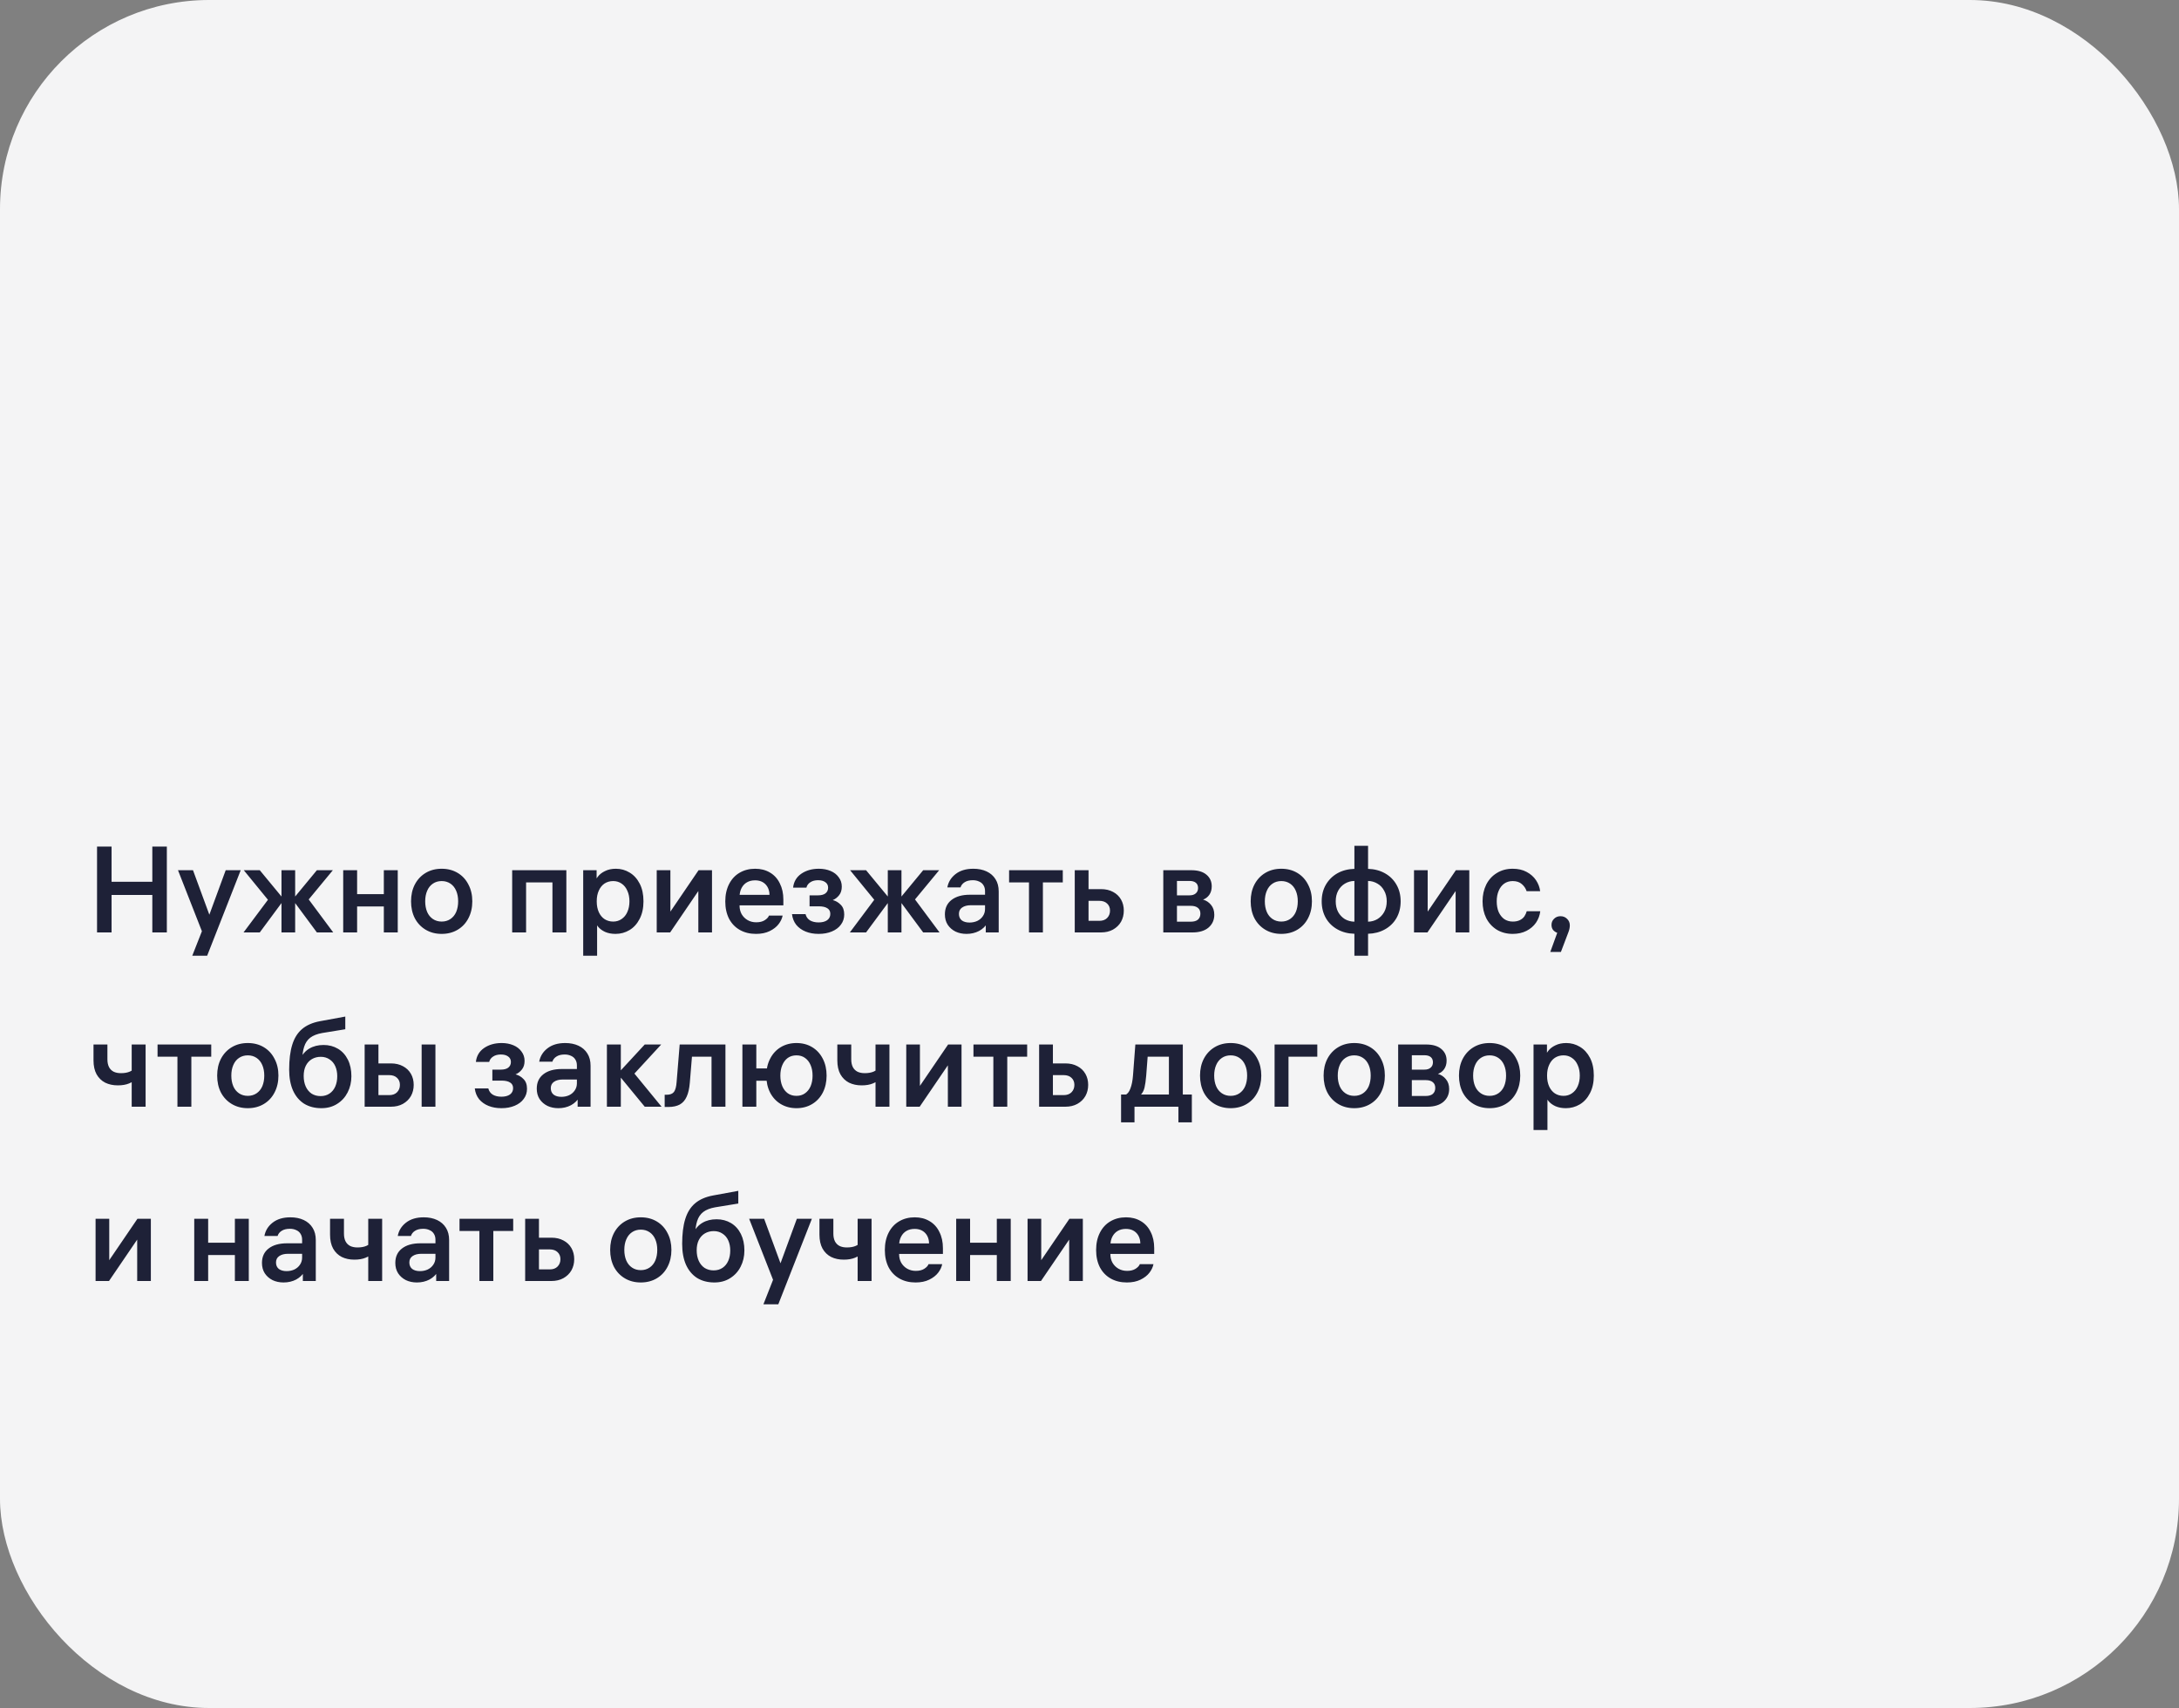 <?xml version="1.0" encoding="UTF-8"?> <svg xmlns="http://www.w3.org/2000/svg" width="250" height="196" viewBox="0 0 250 196" fill="none"><rect x="0" y="0" width="250" height="196" fill="#808080" stroke="none"/> <rect width="250" height="196" rx="24" fill="#F4F4F5"></rect> <path d="M12.8 107H11.134V97.144H12.8V107ZM17.476 97.144H19.142V107H17.476V97.144ZM17.84 102.702H12.436V101.19H17.84V102.702ZM25.895 99.86H27.617L23.767 109.674H22.059L23.431 106.188L23.781 105.614L25.895 99.86ZM23.235 107.042L20.421 99.86H22.143L24.257 105.614L23.235 107.042ZM36.356 99.86H38.19L35.194 103.486V102.912L38.232 107H36.356L33.57 103.234L36.356 99.86ZM29.804 99.86L32.59 103.234L29.804 107H27.942L30.966 102.954V103.528L27.97 99.86H29.804ZM33.864 99.86V107H32.296V99.86H33.864ZM40.972 107H39.376V99.86H40.972V107ZM44.038 99.86H45.634V107H44.038V99.86ZM44.332 104.018H40.678V102.604H44.332V104.018ZM50.674 99.692C51.364 99.692 51.976 99.851 52.508 100.168C53.04 100.485 53.45 100.929 53.74 101.498C54.038 102.058 54.188 102.702 54.188 103.43C54.188 104.158 54.038 104.807 53.74 105.376C53.45 105.936 53.04 106.375 52.508 106.692C51.976 107.009 51.364 107.168 50.674 107.168C49.983 107.168 49.372 107.009 48.84 106.692C48.308 106.375 47.892 105.936 47.594 105.376C47.304 104.807 47.16 104.158 47.16 103.43C47.16 102.702 47.304 102.058 47.594 101.498C47.892 100.929 48.308 100.485 48.84 100.168C49.372 99.851 49.983 99.692 50.674 99.692ZM50.674 105.754C51.056 105.754 51.392 105.656 51.682 105.46C51.971 105.264 52.19 104.993 52.34 104.648C52.489 104.293 52.564 103.887 52.564 103.43C52.564 102.973 52.489 102.571 52.34 102.226C52.19 101.871 51.971 101.596 51.682 101.4C51.392 101.204 51.056 101.106 50.674 101.106C50.291 101.106 49.955 101.204 49.666 101.4C49.376 101.596 49.157 101.871 49.008 102.226C48.858 102.571 48.784 102.973 48.784 103.43C48.784 103.887 48.858 104.293 49.008 104.648C49.157 104.993 49.376 105.264 49.666 105.46C49.955 105.656 50.291 105.754 50.674 105.754ZM58.763 99.86H64.979V107H63.383V100.728L63.901 101.26H59.841L60.359 100.728V107H58.763V99.86ZM70.663 99.692C71.233 99.692 71.755 99.837 72.231 100.126C72.717 100.415 73.104 100.84 73.393 101.4C73.683 101.96 73.827 102.637 73.827 103.43C73.827 104.214 73.678 104.891 73.379 105.46C73.09 106.02 72.703 106.445 72.217 106.734C71.732 107.023 71.2 107.168 70.621 107.168C70.173 107.168 69.777 107.093 69.431 106.944C69.086 106.785 68.815 106.585 68.619 106.342C68.423 106.099 68.311 105.857 68.283 105.614L68.507 105.656V109.674H66.911V99.86H68.451V101.54L68.213 101.386C68.269 101.115 68.395 100.854 68.591 100.602C68.787 100.341 69.063 100.126 69.417 99.958C69.772 99.781 70.187 99.692 70.663 99.692ZM70.355 105.754C70.719 105.754 71.041 105.656 71.321 105.46C71.611 105.264 71.83 104.993 71.979 104.648C72.138 104.293 72.217 103.887 72.217 103.43C72.217 102.973 72.138 102.571 71.979 102.226C71.83 101.871 71.611 101.596 71.321 101.4C71.041 101.204 70.719 101.106 70.355 101.106C69.982 101.106 69.651 101.199 69.361 101.386C69.081 101.573 68.862 101.843 68.703 102.198C68.545 102.543 68.465 102.945 68.465 103.402V103.458C68.465 103.915 68.545 104.321 68.703 104.676C68.862 105.021 69.081 105.287 69.361 105.474C69.651 105.661 69.982 105.754 70.355 105.754ZM81.689 99.86V107H80.121V101.694H80.499L76.887 107H75.347V99.86H76.915V105.166H76.537L80.149 99.86H81.689ZM84.08 103.892V102.688H88.476L88.294 102.94V102.814C88.294 102.254 88.145 101.815 87.846 101.498C87.548 101.181 87.142 101.022 86.628 101.022C86.274 101.022 85.966 101.097 85.704 101.246C85.443 101.395 85.238 101.61 85.088 101.89C84.939 102.17 84.86 102.497 84.85 102.87C84.85 103.047 84.85 103.225 84.85 103.402C84.85 103.579 84.85 103.752 84.85 103.92C84.85 104.284 84.93 104.611 85.088 104.9C85.256 105.189 85.485 105.418 85.774 105.586C86.064 105.754 86.395 105.838 86.768 105.838C87.16 105.838 87.482 105.759 87.734 105.6C87.996 105.432 88.159 105.255 88.224 105.068H89.792C89.727 105.404 89.573 105.731 89.33 106.048C89.088 106.365 88.747 106.631 88.308 106.846C87.87 107.061 87.347 107.168 86.74 107.168C86.04 107.168 85.424 107.019 84.892 106.72C84.36 106.421 83.945 105.992 83.646 105.432C83.357 104.863 83.212 104.2 83.212 103.444C83.212 102.688 83.357 102.025 83.646 101.456C83.936 100.887 84.337 100.453 84.85 100.154C85.373 99.846 85.97 99.692 86.642 99.692C87.286 99.692 87.851 99.837 88.336 100.126C88.831 100.415 89.209 100.831 89.47 101.372C89.741 101.904 89.876 102.525 89.876 103.234V103.892H84.08ZM90.993 101.862C91.068 101.181 91.381 100.649 91.931 100.266C92.491 99.883 93.163 99.692 93.947 99.692C94.442 99.692 94.89 99.776 95.291 99.944C95.693 100.112 96.005 100.355 96.229 100.672C96.463 100.98 96.579 101.335 96.579 101.736C96.579 102.147 96.477 102.478 96.271 102.73C96.075 102.982 95.833 103.169 95.543 103.29C95.889 103.374 96.192 103.551 96.453 103.822C96.724 104.083 96.859 104.457 96.859 104.942C96.859 105.381 96.733 105.768 96.481 106.104C96.239 106.44 95.893 106.701 95.445 106.888C95.007 107.075 94.498 107.168 93.919 107.168C93.369 107.168 92.874 107.079 92.435 106.902C91.997 106.725 91.637 106.468 91.357 106.132C91.087 105.787 90.923 105.376 90.867 104.9H92.421C92.496 105.208 92.664 105.446 92.925 105.614C93.196 105.773 93.527 105.852 93.919 105.852C94.33 105.852 94.657 105.768 94.899 105.6C95.142 105.423 95.263 105.18 95.263 104.872C95.263 104.583 95.151 104.368 94.927 104.228C94.703 104.079 94.372 104.004 93.933 104.004H92.883V102.744H93.849C94.223 102.744 94.507 102.669 94.703 102.52C94.909 102.361 95.011 102.142 95.011 101.862C95.011 101.591 94.904 101.381 94.689 101.232C94.484 101.083 94.209 101.008 93.863 101.008C93.499 101.008 93.201 101.087 92.967 101.246C92.734 101.395 92.585 101.601 92.519 101.862H90.993ZM105.918 99.86H107.752L104.756 103.486V102.912L107.794 107H105.918L103.132 103.234L105.918 99.86ZM99.366 99.86L102.152 103.234L99.366 107H97.504L100.528 102.954V103.528L97.532 99.86H99.366ZM103.426 99.86V107H101.858V99.86H103.426ZM113.015 102.268C113.015 101.997 112.955 101.769 112.833 101.582C112.721 101.395 112.558 101.255 112.343 101.162C112.129 101.059 111.886 101.008 111.615 101.008C111.223 101.008 110.906 101.087 110.663 101.246C110.43 101.395 110.276 101.591 110.201 101.834H108.689C108.801 101.218 109.114 100.709 109.627 100.308C110.15 99.897 110.831 99.692 111.671 99.692C112.25 99.692 112.759 99.795 113.197 100C113.636 100.205 113.977 100.504 114.219 100.896C114.462 101.279 114.583 101.745 114.583 102.296V107H113.099V105.628L113.309 105.88C113.085 106.281 112.759 106.599 112.329 106.832C111.9 107.056 111.419 107.168 110.887 107.168C110.421 107.168 110.001 107.079 109.627 106.902C109.254 106.715 108.955 106.454 108.731 106.118C108.517 105.782 108.409 105.385 108.409 104.928C108.409 104.219 108.661 103.668 109.165 103.276C109.679 102.875 110.383 102.674 111.279 102.674H113.379V103.878H111.391C110.971 103.878 110.635 103.967 110.383 104.144C110.141 104.312 110.019 104.555 110.019 104.872C110.019 105.189 110.127 105.437 110.341 105.614C110.565 105.782 110.864 105.866 111.237 105.866C111.555 105.866 111.849 105.805 112.119 105.684C112.39 105.553 112.605 105.371 112.763 105.138C112.931 104.895 113.015 104.62 113.015 104.312V102.268ZM119.653 100.784V107H118.057V100.784H119.653ZM115.775 101.26V99.86H121.935V101.26H115.775ZM126.318 102.03C126.85 102.03 127.312 102.137 127.704 102.352C128.096 102.557 128.399 102.847 128.614 103.22C128.828 103.593 128.936 104.018 128.936 104.494C128.936 104.97 128.828 105.399 128.614 105.782C128.399 106.155 128.091 106.454 127.69 106.678C127.298 106.893 126.84 107 126.318 107H123.308V99.86H124.89V106.174L124.358 105.67H126.122C126.504 105.67 126.803 105.563 127.018 105.348C127.242 105.124 127.354 104.839 127.354 104.494C127.354 104.158 127.242 103.887 127.018 103.682C126.803 103.477 126.504 103.374 126.122 103.374H124.736V102.03H126.318ZM133.466 107V99.86H136.672C137.437 99.86 138.021 100.033 138.422 100.378C138.823 100.714 139.024 101.157 139.024 101.708C139.024 102.091 138.931 102.417 138.744 102.688C138.557 102.949 138.319 103.131 138.03 103.234C138.394 103.337 138.697 103.537 138.94 103.836C139.192 104.135 139.318 104.513 139.318 104.97C139.318 105.567 139.099 106.057 138.66 106.44C138.221 106.813 137.605 107 136.812 107H133.466ZM135.034 106.314L134.502 105.768H136.616C136.98 105.768 137.255 105.689 137.442 105.53C137.629 105.362 137.722 105.133 137.722 104.844C137.722 104.555 137.629 104.335 137.442 104.186C137.255 104.027 136.98 103.948 136.616 103.948H134.67V102.744H136.476C136.784 102.744 137.022 102.669 137.19 102.52C137.367 102.371 137.456 102.165 137.456 101.904C137.456 101.643 137.372 101.442 137.204 101.302C137.036 101.162 136.793 101.092 136.476 101.092H134.502L135.034 100.546V106.314ZM147.006 99.692C147.696 99.692 148.308 99.851 148.84 100.168C149.372 100.485 149.782 100.929 150.072 101.498C150.37 102.058 150.52 102.702 150.52 103.43C150.52 104.158 150.37 104.807 150.072 105.376C149.782 105.936 149.372 106.375 148.84 106.692C148.308 107.009 147.696 107.168 147.006 107.168C146.315 107.168 145.704 107.009 145.172 106.692C144.64 106.375 144.224 105.936 143.926 105.376C143.636 104.807 143.492 104.158 143.492 103.43C143.492 102.702 143.636 102.058 143.926 101.498C144.224 100.929 144.64 100.485 145.172 100.168C145.704 99.851 146.315 99.692 147.006 99.692ZM147.006 105.754C147.388 105.754 147.724 105.656 148.014 105.46C148.303 105.264 148.522 104.993 148.672 104.648C148.821 104.293 148.896 103.887 148.896 103.43C148.896 102.973 148.821 102.571 148.672 102.226C148.522 101.871 148.303 101.596 148.014 101.4C147.724 101.204 147.388 101.106 147.006 101.106C146.623 101.106 146.287 101.204 145.998 101.4C145.708 101.596 145.489 101.871 145.34 102.226C145.19 102.571 145.116 102.973 145.116 103.43C145.116 103.887 145.19 104.293 145.34 104.648C145.489 104.993 145.708 105.264 145.998 105.46C146.287 105.656 146.623 105.754 147.006 105.754ZM156.96 99.706C157.679 99.725 158.323 99.893 158.892 100.21C159.461 100.527 159.905 100.966 160.222 101.526C160.539 102.077 160.698 102.711 160.698 103.43C160.698 104.149 160.539 104.788 160.222 105.348C159.905 105.899 159.461 106.333 158.892 106.65C158.323 106.967 157.679 107.135 156.96 107.154V109.674H155.392V107.154C154.664 107.135 154.015 106.967 153.446 106.65C152.877 106.333 152.433 105.899 152.116 105.348C151.799 104.788 151.64 104.149 151.64 103.43C151.64 102.711 151.799 102.077 152.116 101.526C152.443 100.966 152.886 100.527 153.446 100.21C154.015 99.893 154.664 99.725 155.392 99.706V97.06H156.96V99.706ZM155.392 101.092C154.991 101.101 154.627 101.204 154.3 101.4C153.983 101.587 153.726 101.857 153.53 102.212C153.343 102.557 153.25 102.963 153.25 103.43C153.25 103.897 153.343 104.307 153.53 104.662C153.726 105.007 153.983 105.278 154.3 105.474C154.627 105.661 154.991 105.759 155.392 105.768V101.092ZM159.102 103.43C159.102 102.963 159.004 102.557 158.808 102.212C158.621 101.857 158.365 101.587 158.038 101.4C157.711 101.204 157.352 101.101 156.96 101.092V105.768C157.352 105.759 157.707 105.661 158.024 105.474C158.351 105.278 158.612 105.007 158.808 104.662C159.004 104.307 159.102 103.897 159.102 103.43ZM168.574 99.86V107H167.006V101.694H167.384L163.772 107H162.232V99.86H163.8V105.166H163.422L167.034 99.86H168.574ZM173.569 105.754C173.886 105.754 174.157 105.698 174.381 105.586C174.605 105.474 174.778 105.329 174.899 105.152C175.02 104.965 175.109 104.769 175.165 104.564H176.719C176.663 105.04 176.5 105.479 176.229 105.88C175.958 106.272 175.594 106.585 175.137 106.818C174.68 107.051 174.152 107.168 173.555 107.168C172.874 107.168 172.267 107.009 171.735 106.692C171.212 106.365 170.806 105.922 170.517 105.362C170.237 104.793 170.097 104.149 170.097 103.43C170.097 102.721 170.237 102.081 170.517 101.512C170.806 100.943 171.212 100.499 171.735 100.182C172.258 99.855 172.864 99.692 173.555 99.692C174.171 99.692 174.703 99.813 175.151 100.056C175.608 100.299 175.968 100.616 176.229 101.008C176.49 101.4 176.649 101.82 176.705 102.268H175.151C175.048 101.951 174.866 101.68 174.605 101.456C174.344 101.223 173.994 101.106 173.555 101.106C173.182 101.106 172.855 101.204 172.575 101.4C172.304 101.596 172.094 101.871 171.945 102.226C171.796 102.571 171.721 102.973 171.721 103.43C171.721 103.897 171.796 104.307 171.945 104.662C172.104 105.007 172.318 105.278 172.589 105.474C172.869 105.661 173.196 105.754 173.569 105.754ZM180.107 106.188C180.107 106.421 180.06 106.664 179.967 106.916L179.085 109.24H177.867L178.665 107.042C178.478 106.977 178.32 106.869 178.189 106.72C178.068 106.561 178.007 106.365 178.007 106.132C178.007 105.852 178.105 105.619 178.301 105.432C178.497 105.236 178.744 105.138 179.043 105.138C179.342 105.138 179.594 105.241 179.799 105.446C180.004 105.642 180.107 105.889 180.107 106.188ZM15.11 119.86H16.706V127H15.11V119.86ZM15.684 123.724C15.469 123.976 15.18 124.177 14.816 124.326C14.461 124.475 14.027 124.55 13.514 124.55C12.973 124.55 12.492 124.447 12.072 124.242C11.652 124.027 11.321 123.705 11.078 123.276C10.845 122.847 10.728 122.315 10.728 121.68V119.86H12.324V121.568C12.324 121.913 12.385 122.207 12.506 122.45C12.627 122.683 12.805 122.861 13.038 122.982C13.271 123.094 13.551 123.15 13.878 123.15C14.279 123.15 14.62 123.089 14.9 122.968C15.18 122.837 15.427 122.665 15.642 122.45L15.684 123.724ZM21.954 120.784V127H20.358V120.784H21.954ZM18.076 121.26V119.86H24.236V121.26H18.076ZM28.43 119.692C29.12 119.692 29.732 119.851 30.264 120.168C30.796 120.485 31.206 120.929 31.495 121.498C31.794 122.058 31.944 122.702 31.944 123.43C31.944 124.158 31.794 124.807 31.495 125.376C31.206 125.936 30.796 126.375 30.264 126.692C29.732 127.009 29.12 127.168 28.43 127.168C27.739 127.168 27.128 127.009 26.596 126.692C26.064 126.375 25.648 125.936 25.349 125.376C25.06 124.807 24.916 124.158 24.916 123.43C24.916 122.702 25.06 122.058 25.349 121.498C25.648 120.929 26.064 120.485 26.596 120.168C27.128 119.851 27.739 119.692 28.43 119.692ZM28.43 125.754C28.812 125.754 29.148 125.656 29.438 125.46C29.727 125.264 29.946 124.993 30.096 124.648C30.245 124.293 30.32 123.887 30.32 123.43C30.32 122.973 30.245 122.571 30.096 122.226C29.946 121.871 29.727 121.596 29.438 121.4C29.148 121.204 28.812 121.106 28.43 121.106C28.047 121.106 27.711 121.204 27.422 121.4C27.132 121.596 26.913 121.871 26.764 122.226C26.614 122.571 26.54 122.973 26.54 123.43C26.54 123.887 26.614 124.293 26.764 124.648C26.913 124.993 27.132 125.264 27.422 125.46C27.711 125.656 28.047 125.754 28.43 125.754ZM37.124 119.916C37.74 119.916 38.291 120.061 38.776 120.35C39.261 120.639 39.639 121.055 39.91 121.596C40.181 122.137 40.316 122.772 40.316 123.5C40.316 124.181 40.171 124.802 39.882 125.362C39.602 125.913 39.201 126.351 38.678 126.678C38.165 127.005 37.563 127.168 36.872 127.168C36.107 127.168 35.444 126.995 34.884 126.65C34.333 126.295 33.909 125.787 33.61 125.124C33.321 124.461 33.176 123.668 33.176 122.744C33.176 121.605 33.293 120.658 33.526 119.902C33.759 119.137 34.133 118.535 34.646 118.096C35.169 117.648 35.859 117.345 36.718 117.186L39.616 116.654V118.11L36.956 118.544C36.387 118.647 35.934 118.824 35.598 119.076C35.271 119.328 35.038 119.673 34.898 120.112C34.758 120.541 34.679 121.092 34.66 121.764L34.45 121.512C34.693 120.989 35.043 120.593 35.5 120.322C35.957 120.051 36.499 119.916 37.124 119.916ZM36.788 125.782C37.18 125.782 37.521 125.684 37.81 125.488C38.099 125.292 38.319 125.021 38.468 124.676C38.617 124.331 38.692 123.939 38.692 123.5C38.692 123.071 38.617 122.688 38.468 122.352C38.319 122.016 38.099 121.755 37.81 121.568C37.521 121.372 37.185 121.274 36.802 121.274C36.419 121.274 36.079 121.363 35.78 121.54C35.481 121.717 35.248 121.974 35.08 122.31C34.921 122.637 34.842 123.024 34.842 123.472C34.842 123.929 34.921 124.335 35.08 124.69C35.239 125.035 35.463 125.306 35.752 125.502C36.051 125.689 36.396 125.782 36.788 125.782ZM49.957 119.86V127H48.375V119.86H49.957ZM44.847 122.03C45.379 122.03 45.841 122.137 46.233 122.352C46.625 122.557 46.928 122.847 47.143 123.22C47.358 123.593 47.465 124.018 47.465 124.494C47.465 124.97 47.358 125.399 47.143 125.782C46.928 126.155 46.62 126.454 46.219 126.678C45.827 126.893 45.37 127 44.847 127H41.837V119.86H43.419V126.174L42.887 125.67H44.651C45.034 125.67 45.332 125.563 45.547 125.348C45.771 125.124 45.883 124.839 45.883 124.494C45.883 124.158 45.771 123.887 45.547 123.682C45.332 123.477 45.034 123.374 44.651 123.374H43.265V122.03H44.847ZM54.599 121.862C54.673 121.181 54.986 120.649 55.537 120.266C56.097 119.883 56.769 119.692 57.553 119.692C58.047 119.692 58.495 119.776 58.897 119.944C59.298 120.112 59.611 120.355 59.835 120.672C60.068 120.98 60.185 121.335 60.185 121.736C60.185 122.147 60.082 122.478 59.877 122.73C59.681 122.982 59.438 123.169 59.149 123.29C59.494 123.374 59.797 123.551 60.059 123.822C60.329 124.083 60.465 124.457 60.465 124.942C60.465 125.381 60.339 125.768 60.087 126.104C59.844 126.44 59.499 126.701 59.051 126.888C58.612 127.075 58.103 127.168 57.525 127.168C56.974 127.168 56.479 127.079 56.041 126.902C55.602 126.725 55.243 126.468 54.963 126.132C54.692 125.787 54.529 125.376 54.473 124.9H56.027C56.101 125.208 56.269 125.446 56.531 125.614C56.801 125.773 57.133 125.852 57.525 125.852C57.935 125.852 58.262 125.768 58.505 125.6C58.747 125.423 58.869 125.18 58.869 124.872C58.869 124.583 58.757 124.368 58.533 124.228C58.309 124.079 57.977 124.004 57.539 124.004H56.489V122.744H57.455C57.828 122.744 58.113 122.669 58.309 122.52C58.514 122.361 58.617 122.142 58.617 121.862C58.617 121.591 58.509 121.381 58.295 121.232C58.089 121.083 57.814 121.008 57.469 121.008C57.105 121.008 56.806 121.087 56.573 121.246C56.339 121.395 56.19 121.601 56.125 121.862H54.599ZM66.189 122.268C66.189 121.997 66.128 121.769 66.007 121.582C65.895 121.395 65.732 121.255 65.517 121.162C65.302 121.059 65.06 121.008 64.789 121.008C64.397 121.008 64.08 121.087 63.837 121.246C63.604 121.395 63.45 121.591 63.375 121.834H61.863C61.975 121.218 62.288 120.709 62.801 120.308C63.324 119.897 64.005 119.692 64.845 119.692C65.424 119.692 65.932 119.795 66.371 120C66.81 120.205 67.15 120.504 67.393 120.896C67.636 121.279 67.757 121.745 67.757 122.296V127H66.273V125.628L66.483 125.88C66.259 126.281 65.932 126.599 65.503 126.832C65.074 127.056 64.593 127.168 64.061 127.168C63.594 127.168 63.174 127.079 62.801 126.902C62.428 126.715 62.129 126.454 61.905 126.118C61.69 125.782 61.583 125.385 61.583 124.928C61.583 124.219 61.835 123.668 62.339 123.276C62.852 122.875 63.557 122.674 64.453 122.674H66.553V123.878H64.565C64.145 123.878 63.809 123.967 63.557 124.144C63.314 124.312 63.193 124.555 63.193 124.872C63.193 125.189 63.3 125.437 63.515 125.614C63.739 125.782 64.038 125.866 64.411 125.866C64.728 125.866 65.022 125.805 65.293 125.684C65.564 125.553 65.778 125.371 65.937 125.138C66.105 124.895 66.189 124.62 66.189 124.312V122.268ZM71.228 127H69.632V119.86H71.228V127ZM70.864 123.22L73.972 119.86H75.862L72.6 123.402V122.968L75.904 127H73.972L70.864 123.22ZM76.259 127.028V125.628H76.483C76.875 125.628 77.155 125.521 77.323 125.306C77.491 125.082 77.594 124.695 77.631 124.144L77.981 119.86H83.231V127H81.635V120.686L82.167 121.26H78.863L79.437 120.686L79.143 124.256C79.087 124.919 78.966 125.451 78.779 125.852C78.602 126.253 78.34 126.552 77.995 126.748C77.65 126.935 77.216 127.028 76.693 127.028H76.259ZM86.479 122.604H88.509V124.018H86.479V122.604ZM86.773 127H85.177V119.86H86.773V127ZM91.379 119.692C92.06 119.692 92.662 119.851 93.185 120.168C93.708 120.485 94.114 120.929 94.403 121.498C94.692 122.058 94.837 122.702 94.837 123.43C94.837 124.158 94.692 124.807 94.403 125.376C94.114 125.936 93.708 126.375 93.185 126.692C92.662 127.009 92.06 127.168 91.379 127.168C90.707 127.168 90.105 127.009 89.573 126.692C89.05 126.375 88.644 125.936 88.355 125.376C88.066 124.807 87.921 124.158 87.921 123.43C87.921 122.702 88.066 122.058 88.355 121.498C88.644 120.929 89.05 120.485 89.573 120.168C90.105 119.851 90.707 119.692 91.379 119.692ZM91.379 125.754C91.762 125.754 92.088 125.656 92.359 125.46C92.639 125.264 92.854 124.993 93.003 124.648C93.152 124.293 93.227 123.887 93.227 123.43C93.227 122.973 93.152 122.571 93.003 122.226C92.854 121.871 92.639 121.596 92.359 121.4C92.088 121.204 91.762 121.106 91.379 121.106C90.996 121.106 90.665 121.204 90.385 121.4C90.114 121.596 89.904 121.871 89.755 122.226C89.606 122.571 89.531 122.973 89.531 123.43C89.531 123.887 89.606 124.293 89.755 124.648C89.904 124.993 90.114 125.264 90.385 125.46C90.665 125.656 90.996 125.754 91.379 125.754ZM100.45 119.86H102.046V127H100.45V119.86ZM101.024 123.724C100.809 123.976 100.52 124.177 100.156 124.326C99.801 124.475 99.367 124.55 98.854 124.55C98.312 124.55 97.832 124.447 97.412 124.242C96.992 124.027 96.66 123.705 96.418 123.276C96.184 122.847 96.068 122.315 96.068 121.68V119.86H97.664V121.568C97.664 121.913 97.725 122.207 97.846 122.45C97.967 122.683 98.144 122.861 98.378 122.982C98.611 123.094 98.891 123.15 99.218 123.15C99.619 123.15 99.96 123.089 100.24 122.968C100.52 122.837 100.767 122.665 100.982 122.45L101.024 123.724ZM110.318 119.86V127H108.75V121.694H109.128L105.516 127H103.976V119.86H105.544V125.166H105.166L108.778 119.86H110.318ZM115.565 120.784V127H113.969V120.784H115.565ZM111.687 121.26V119.86H117.847V121.26H111.687ZM122.23 122.03C122.762 122.03 123.224 122.137 123.616 122.352C124.008 122.557 124.311 122.847 124.526 123.22C124.741 123.593 124.848 124.018 124.848 124.494C124.848 124.97 124.741 125.399 124.526 125.782C124.311 126.155 124.003 126.454 123.602 126.678C123.21 126.893 122.753 127 122.23 127H119.22V119.86H120.802V126.174L120.27 125.67H122.034C122.417 125.67 122.715 125.563 122.93 125.348C123.154 125.124 123.266 124.839 123.266 124.494C123.266 124.158 123.154 123.887 122.93 123.682C122.715 123.477 122.417 123.374 122.034 123.374H120.648V122.03H122.23ZM136.742 125.6V128.792H135.202V126.468L135.72 127H129.644L130.162 126.468V128.792H128.622V125.6H136.742ZM134.11 125.852V120.686L134.642 121.26H131.156L131.716 120.686L131.506 123.43C131.459 123.999 131.394 124.461 131.31 124.816C131.226 125.161 131.077 125.441 130.862 125.656H129.07C129.331 125.572 129.537 125.329 129.686 124.928C129.845 124.527 129.947 124.009 129.994 123.374L130.26 119.86H135.706V125.852H134.11ZM141.195 119.692C141.886 119.692 142.497 119.851 143.029 120.168C143.561 120.485 143.972 120.929 144.261 121.498C144.56 122.058 144.709 122.702 144.709 123.43C144.709 124.158 144.56 124.807 144.261 125.376C143.972 125.936 143.561 126.375 143.029 126.692C142.497 127.009 141.886 127.168 141.195 127.168C140.504 127.168 139.893 127.009 139.361 126.692C138.829 126.375 138.414 125.936 138.115 125.376C137.826 124.807 137.681 124.158 137.681 123.43C137.681 122.702 137.826 122.058 138.115 121.498C138.414 120.929 138.829 120.485 139.361 120.168C139.893 119.851 140.504 119.692 141.195 119.692ZM141.195 125.754C141.578 125.754 141.914 125.656 142.203 125.46C142.492 125.264 142.712 124.993 142.861 124.648C143.01 124.293 143.085 123.887 143.085 123.43C143.085 122.973 143.01 122.571 142.861 122.226C142.712 121.871 142.492 121.596 142.203 121.4C141.914 121.204 141.578 121.106 141.195 121.106C140.812 121.106 140.476 121.204 140.187 121.4C139.898 121.596 139.678 121.871 139.529 122.226C139.38 122.571 139.305 122.973 139.305 123.43C139.305 123.887 139.38 124.293 139.529 124.648C139.678 124.993 139.898 125.264 140.187 125.46C140.476 125.656 140.812 125.754 141.195 125.754ZM147.314 121.26L147.832 120.728V127H146.236V119.86H151.136V121.26H147.314ZM155.373 119.692C156.063 119.692 156.675 119.851 157.207 120.168C157.739 120.485 158.149 120.929 158.439 121.498C158.737 122.058 158.887 122.702 158.887 123.43C158.887 124.158 158.737 124.807 158.439 125.376C158.149 125.936 157.739 126.375 157.207 126.692C156.675 127.009 156.063 127.168 155.373 127.168C154.682 127.168 154.071 127.009 153.539 126.692C153.007 126.375 152.591 125.936 152.293 125.376C152.003 124.807 151.859 124.158 151.859 123.43C151.859 122.702 152.003 122.058 152.293 121.498C152.591 120.929 153.007 120.485 153.539 120.168C154.071 119.851 154.682 119.692 155.373 119.692ZM155.373 125.754C155.755 125.754 156.091 125.656 156.381 125.46C156.67 125.264 156.889 124.993 157.039 124.648C157.188 124.293 157.263 123.887 157.263 123.43C157.263 122.973 157.188 122.571 157.039 122.226C156.889 121.871 156.67 121.596 156.381 121.4C156.091 121.204 155.755 121.106 155.373 121.106C154.99 121.106 154.654 121.204 154.365 121.4C154.075 121.596 153.856 121.871 153.707 122.226C153.557 122.571 153.483 122.973 153.483 123.43C153.483 123.887 153.557 124.293 153.707 124.648C153.856 124.993 154.075 125.264 154.365 125.46C154.654 125.656 154.99 125.754 155.373 125.754ZM160.413 127V119.86H163.619C164.385 119.86 164.968 120.033 165.369 120.378C165.771 120.714 165.971 121.157 165.971 121.708C165.971 122.091 165.878 122.417 165.691 122.688C165.505 122.949 165.267 123.131 164.977 123.234C165.341 123.337 165.645 123.537 165.887 123.836C166.139 124.135 166.265 124.513 166.265 124.97C166.265 125.567 166.046 126.057 165.607 126.44C165.169 126.813 164.553 127 163.759 127H160.413ZM161.981 126.314L161.449 125.768H163.563C163.927 125.768 164.203 125.689 164.389 125.53C164.576 125.362 164.669 125.133 164.669 124.844C164.669 124.555 164.576 124.335 164.389 124.186C164.203 124.027 163.927 123.948 163.563 123.948H161.617V122.744H163.423C163.731 122.744 163.969 122.669 164.137 122.52C164.315 122.371 164.403 122.165 164.403 121.904C164.403 121.643 164.319 121.442 164.151 121.302C163.983 121.162 163.741 121.092 163.423 121.092H161.449L161.981 120.546V126.314ZM170.904 119.692C171.595 119.692 172.206 119.851 172.738 120.168C173.27 120.485 173.681 120.929 173.97 121.498C174.269 122.058 174.418 122.702 174.418 123.43C174.418 124.158 174.269 124.807 173.97 125.376C173.681 125.936 173.27 126.375 172.738 126.692C172.206 127.009 171.595 127.168 170.904 127.168C170.213 127.168 169.602 127.009 169.07 126.692C168.538 126.375 168.123 125.936 167.824 125.376C167.535 124.807 167.39 124.158 167.39 123.43C167.39 122.702 167.535 122.058 167.824 121.498C168.123 120.929 168.538 120.485 169.07 120.168C169.602 119.851 170.213 119.692 170.904 119.692ZM170.904 125.754C171.287 125.754 171.623 125.656 171.912 125.46C172.201 125.264 172.421 124.993 172.57 124.648C172.719 124.293 172.794 123.887 172.794 123.43C172.794 122.973 172.719 122.571 172.57 122.226C172.421 121.871 172.201 121.596 171.912 121.4C171.623 121.204 171.287 121.106 170.904 121.106C170.521 121.106 170.185 121.204 169.896 121.4C169.607 121.596 169.387 121.871 169.238 122.226C169.089 122.571 169.014 122.973 169.014 123.43C169.014 123.887 169.089 124.293 169.238 124.648C169.387 124.993 169.607 125.264 169.896 125.46C170.185 125.656 170.521 125.754 170.904 125.754ZM179.697 119.692C180.266 119.692 180.789 119.837 181.265 120.126C181.75 120.415 182.137 120.84 182.427 121.4C182.716 121.96 182.861 122.637 182.861 123.43C182.861 124.214 182.711 124.891 182.413 125.46C182.123 126.02 181.736 126.445 181.251 126.734C180.765 127.023 180.233 127.168 179.655 127.168C179.207 127.168 178.81 127.093 178.465 126.944C178.119 126.785 177.849 126.585 177.653 126.342C177.457 126.099 177.345 125.857 177.317 125.614L177.541 125.656V129.674H175.945V119.86H177.485V121.54L177.247 121.386C177.303 121.115 177.429 120.854 177.625 120.602C177.821 120.341 178.096 120.126 178.451 119.958C178.805 119.781 179.221 119.692 179.697 119.692ZM179.389 125.754C179.753 125.754 180.075 125.656 180.355 125.46C180.644 125.264 180.863 124.993 181.013 124.648C181.171 124.293 181.251 123.887 181.251 123.43C181.251 122.973 181.171 122.571 181.013 122.226C180.863 121.871 180.644 121.596 180.355 121.4C180.075 121.204 179.753 121.106 179.389 121.106C179.015 121.106 178.684 121.199 178.395 121.386C178.115 121.573 177.895 121.843 177.737 122.198C177.578 122.543 177.499 122.945 177.499 123.402V123.458C177.499 123.915 177.578 124.321 177.737 124.676C177.895 125.021 178.115 125.287 178.395 125.474C178.684 125.661 179.015 125.754 179.389 125.754ZM17.308 139.86V147H15.74V141.694H16.118L12.506 147H10.966V139.86H12.534V145.166H12.156L15.768 139.86H17.308ZM23.882 147H22.286V139.86H23.882V147ZM26.948 139.86H28.544V147H26.948V139.86ZM27.242 144.018H23.588V142.604H27.242V144.018ZM34.662 142.268C34.662 141.997 34.601 141.769 34.48 141.582C34.368 141.395 34.204 141.255 33.99 141.162C33.775 141.059 33.532 141.008 33.262 141.008C32.87 141.008 32.552 141.087 32.31 141.246C32.076 141.395 31.922 141.591 31.848 141.834H30.336C30.448 141.218 30.76 140.709 31.274 140.308C31.796 139.897 32.478 139.692 33.318 139.692C33.896 139.692 34.405 139.795 34.844 140C35.282 140.205 35.623 140.504 35.866 140.896C36.108 141.279 36.23 141.745 36.23 142.296V147H34.746V145.628L34.956 145.88C34.732 146.281 34.405 146.599 33.976 146.832C33.546 147.056 33.066 147.168 32.534 147.168C32.067 147.168 31.647 147.079 31.274 146.902C30.9 146.715 30.602 146.454 30.378 146.118C30.163 145.782 30.056 145.385 30.056 144.928C30.056 144.219 30.308 143.668 30.812 143.276C31.325 142.875 32.03 142.674 32.926 142.674H35.026V143.878H33.038C32.618 143.878 32.282 143.967 32.03 144.144C31.787 144.312 31.666 144.555 31.666 144.872C31.666 145.189 31.773 145.437 31.988 145.614C32.212 145.782 32.51 145.866 32.884 145.866C33.201 145.866 33.495 145.805 33.766 145.684C34.036 145.553 34.251 145.371 34.41 145.138C34.578 144.895 34.662 144.62 34.662 144.312V142.268ZM42.249 139.86H43.845V147H42.249V139.86ZM42.823 143.724C42.608 143.976 42.319 144.177 41.955 144.326C41.6 144.475 41.166 144.55 40.653 144.55C40.111 144.55 39.631 144.447 39.211 144.242C38.791 144.027 38.459 143.705 38.217 143.276C37.983 142.847 37.867 142.315 37.867 141.68V139.86H39.463V141.568C39.463 141.913 39.523 142.207 39.645 142.45C39.766 142.683 39.943 142.861 40.177 142.982C40.41 143.094 40.69 143.15 41.017 143.15C41.418 143.15 41.759 143.089 42.039 142.968C42.319 142.837 42.566 142.665 42.781 142.45L42.823 143.724ZM49.961 142.268C49.961 141.997 49.9 141.769 49.779 141.582C49.667 141.395 49.503 141.255 49.289 141.162C49.074 141.059 48.831 141.008 48.561 141.008C48.169 141.008 47.851 141.087 47.609 141.246C47.375 141.395 47.221 141.591 47.147 141.834H45.635C45.747 141.218 46.059 140.709 46.573 140.308C47.095 139.897 47.777 139.692 48.617 139.692C49.195 139.692 49.704 139.795 50.143 140C50.581 140.205 50.922 140.504 51.165 140.896C51.407 141.279 51.529 141.745 51.529 142.296V147H50.045V145.628L50.255 145.88C50.031 146.281 49.704 146.599 49.275 146.832C48.845 147.056 48.365 147.168 47.833 147.168C47.366 147.168 46.946 147.079 46.573 146.902C46.199 146.715 45.901 146.454 45.677 146.118C45.462 145.782 45.355 145.385 45.355 144.928C45.355 144.219 45.607 143.668 46.111 143.276C46.624 142.875 47.329 142.674 48.225 142.674H50.325V143.878H48.337C47.917 143.878 47.581 143.967 47.329 144.144C47.086 144.312 46.965 144.555 46.965 144.872C46.965 145.189 47.072 145.437 47.287 145.614C47.511 145.782 47.809 145.866 48.183 145.866C48.5 145.866 48.794 145.805 49.065 145.684C49.335 145.553 49.55 145.371 49.709 145.138C49.877 144.895 49.961 144.62 49.961 144.312V142.268ZM56.599 140.784V147H55.002V140.784H56.599ZM52.721 141.26V139.86H58.88V141.26H52.721ZM63.263 142.03C63.795 142.03 64.257 142.137 64.649 142.352C65.041 142.557 65.344 142.847 65.559 143.22C65.774 143.593 65.881 144.018 65.881 144.494C65.881 144.97 65.774 145.399 65.559 145.782C65.344 146.155 65.036 146.454 64.635 146.678C64.243 146.893 63.786 147 63.263 147H60.253V139.86H61.835V146.174L61.303 145.67H63.067C63.45 145.67 63.748 145.563 63.963 145.348C64.187 145.124 64.299 144.839 64.299 144.494C64.299 144.158 64.187 143.887 63.963 143.682C63.748 143.477 63.45 143.374 63.067 143.374H61.681V142.03H63.263ZM73.519 139.692C74.21 139.692 74.821 139.851 75.353 140.168C75.885 140.485 76.296 140.929 76.585 141.498C76.884 142.058 77.033 142.702 77.033 143.43C77.033 144.158 76.884 144.807 76.585 145.376C76.296 145.936 75.885 146.375 75.353 146.692C74.821 147.009 74.21 147.168 73.519 147.168C72.829 147.168 72.217 147.009 71.685 146.692C71.153 146.375 70.738 145.936 70.439 145.376C70.15 144.807 70.005 144.158 70.005 143.43C70.005 142.702 70.15 142.058 70.439 141.498C70.738 140.929 71.153 140.485 71.685 140.168C72.217 139.851 72.829 139.692 73.519 139.692ZM73.519 145.754C73.902 145.754 74.238 145.656 74.527 145.46C74.817 145.264 75.036 144.993 75.185 144.648C75.335 144.293 75.409 143.887 75.409 143.43C75.409 142.973 75.335 142.571 75.185 142.226C75.036 141.871 74.817 141.596 74.527 141.4C74.238 141.204 73.902 141.106 73.519 141.106C73.137 141.106 72.801 141.204 72.511 141.4C72.222 141.596 72.003 141.871 71.853 142.226C71.704 142.571 71.629 142.973 71.629 143.43C71.629 143.887 71.704 144.293 71.853 144.648C72.003 144.993 72.222 145.264 72.511 145.46C72.801 145.656 73.137 145.754 73.519 145.754ZM82.214 139.916C82.83 139.916 83.38 140.061 83.866 140.35C84.351 140.639 84.729 141.055 85 141.596C85.27 142.137 85.406 142.772 85.406 143.5C85.406 144.181 85.261 144.802 84.972 145.362C84.692 145.913 84.29 146.351 83.768 146.678C83.254 147.005 82.652 147.168 81.962 147.168C81.196 147.168 80.534 146.995 79.974 146.65C79.423 146.295 78.998 145.787 78.7 145.124C78.41 144.461 78.266 143.668 78.266 142.744C78.266 141.605 78.382 140.658 78.616 139.902C78.849 139.137 79.222 138.535 79.736 138.096C80.258 137.648 80.949 137.345 81.808 137.186L84.706 136.654V138.11L82.046 138.544C81.476 138.647 81.024 138.824 80.688 139.076C80.361 139.328 80.128 139.673 79.988 140.112C79.848 140.541 79.768 141.092 79.75 141.764L79.54 141.512C79.782 140.989 80.132 140.593 80.59 140.322C81.047 140.051 81.588 139.916 82.214 139.916ZM81.878 145.782C82.27 145.782 82.61 145.684 82.9 145.488C83.189 145.292 83.408 145.021 83.558 144.676C83.707 144.331 83.782 143.939 83.782 143.5C83.782 143.071 83.707 142.688 83.558 142.352C83.408 142.016 83.189 141.755 82.9 141.568C82.61 141.372 82.274 141.274 81.892 141.274C81.509 141.274 81.168 141.363 80.87 141.54C80.571 141.717 80.338 141.974 80.17 142.31C80.011 142.637 79.932 143.024 79.932 143.472C79.932 143.929 80.011 144.335 80.17 144.69C80.328 145.035 80.552 145.306 80.842 145.502C81.14 145.689 81.486 145.782 81.878 145.782ZM91.424 139.86H93.147L89.296 149.674H87.588L88.96 146.188L89.311 145.614L91.424 139.86ZM88.764 147.042L85.951 139.86H87.672L89.787 145.614L88.764 147.042ZM98.399 139.86H99.995V147H98.399V139.86ZM98.973 143.724C98.758 143.976 98.469 144.177 98.105 144.326C97.75 144.475 97.316 144.55 96.803 144.55C96.262 144.55 95.781 144.447 95.361 144.242C94.941 144.027 94.61 143.705 94.367 143.276C94.134 142.847 94.017 142.315 94.017 141.68V139.86H95.613V141.568C95.613 141.913 95.674 142.207 95.795 142.45C95.916 142.683 96.094 142.861 96.327 142.982C96.56 143.094 96.84 143.15 97.167 143.15C97.568 143.15 97.909 143.089 98.189 142.968C98.469 142.837 98.716 142.665 98.931 142.45L98.973 143.724ZM102.387 143.892V142.688H106.783L106.601 142.94V142.814C106.601 142.254 106.452 141.815 106.153 141.498C105.854 141.181 105.448 141.022 104.935 141.022C104.58 141.022 104.272 141.097 104.011 141.246C103.75 141.395 103.544 141.61 103.395 141.89C103.246 142.17 103.166 142.497 103.157 142.87C103.157 143.047 103.157 143.225 103.157 143.402C103.157 143.579 103.157 143.752 103.157 143.92C103.157 144.284 103.236 144.611 103.395 144.9C103.563 145.189 103.792 145.418 104.081 145.586C104.37 145.754 104.702 145.838 105.075 145.838C105.467 145.838 105.789 145.759 106.041 145.6C106.302 145.432 106.466 145.255 106.531 145.068H108.099C108.034 145.404 107.88 145.731 107.637 146.048C107.394 146.365 107.054 146.631 106.615 146.846C106.176 147.061 105.654 147.168 105.047 147.168C104.347 147.168 103.731 147.019 103.199 146.72C102.667 146.421 102.252 145.992 101.953 145.432C101.664 144.863 101.519 144.2 101.519 143.444C101.519 142.688 101.664 142.025 101.953 141.456C102.242 140.887 102.644 140.453 103.157 140.154C103.68 139.846 104.277 139.692 104.949 139.692C105.593 139.692 106.158 139.837 106.643 140.126C107.138 140.415 107.516 140.831 107.777 141.372C108.048 141.904 108.183 142.525 108.183 143.234V143.892H102.387ZM111.3 147H109.704V139.86H111.3V147ZM114.366 139.86H115.962V147H114.366V139.86ZM114.66 144.018H111.006V142.604H114.66V144.018ZM124.236 139.86V147H122.668V141.694H123.046L119.434 147H117.894V139.86H119.462V145.166H119.084L122.696 139.86H124.236ZM126.627 143.892V142.688H131.023L130.841 142.94V142.814C130.841 142.254 130.692 141.815 130.393 141.498C130.095 141.181 129.689 141.022 129.175 141.022C128.821 141.022 128.513 141.097 128.251 141.246C127.99 141.395 127.785 141.61 127.635 141.89C127.486 142.17 127.407 142.497 127.397 142.87C127.397 143.047 127.397 143.225 127.397 143.402C127.397 143.579 127.397 143.752 127.397 143.92C127.397 144.284 127.477 144.611 127.635 144.9C127.803 145.189 128.032 145.418 128.321 145.586C128.611 145.754 128.942 145.838 129.315 145.838C129.707 145.838 130.029 145.759 130.281 145.6C130.543 145.432 130.706 145.255 130.771 145.068H132.339C132.274 145.404 132.12 145.731 131.877 146.048C131.635 146.365 131.294 146.631 130.855 146.846C130.417 147.061 129.894 147.168 129.287 147.168C128.587 147.168 127.971 147.019 127.439 146.72C126.907 146.421 126.492 145.992 126.193 145.432C125.904 144.863 125.759 144.2 125.759 143.444C125.759 142.688 125.904 142.025 126.193 141.456C126.483 140.887 126.884 140.453 127.397 140.154C127.92 139.846 128.517 139.692 129.189 139.692C129.833 139.692 130.398 139.837 130.883 140.126C131.378 140.415 131.756 140.831 132.017 141.372C132.288 141.904 132.423 142.525 132.423 143.234V143.892H126.627Z" fill="#1E2137"></path> </svg> 